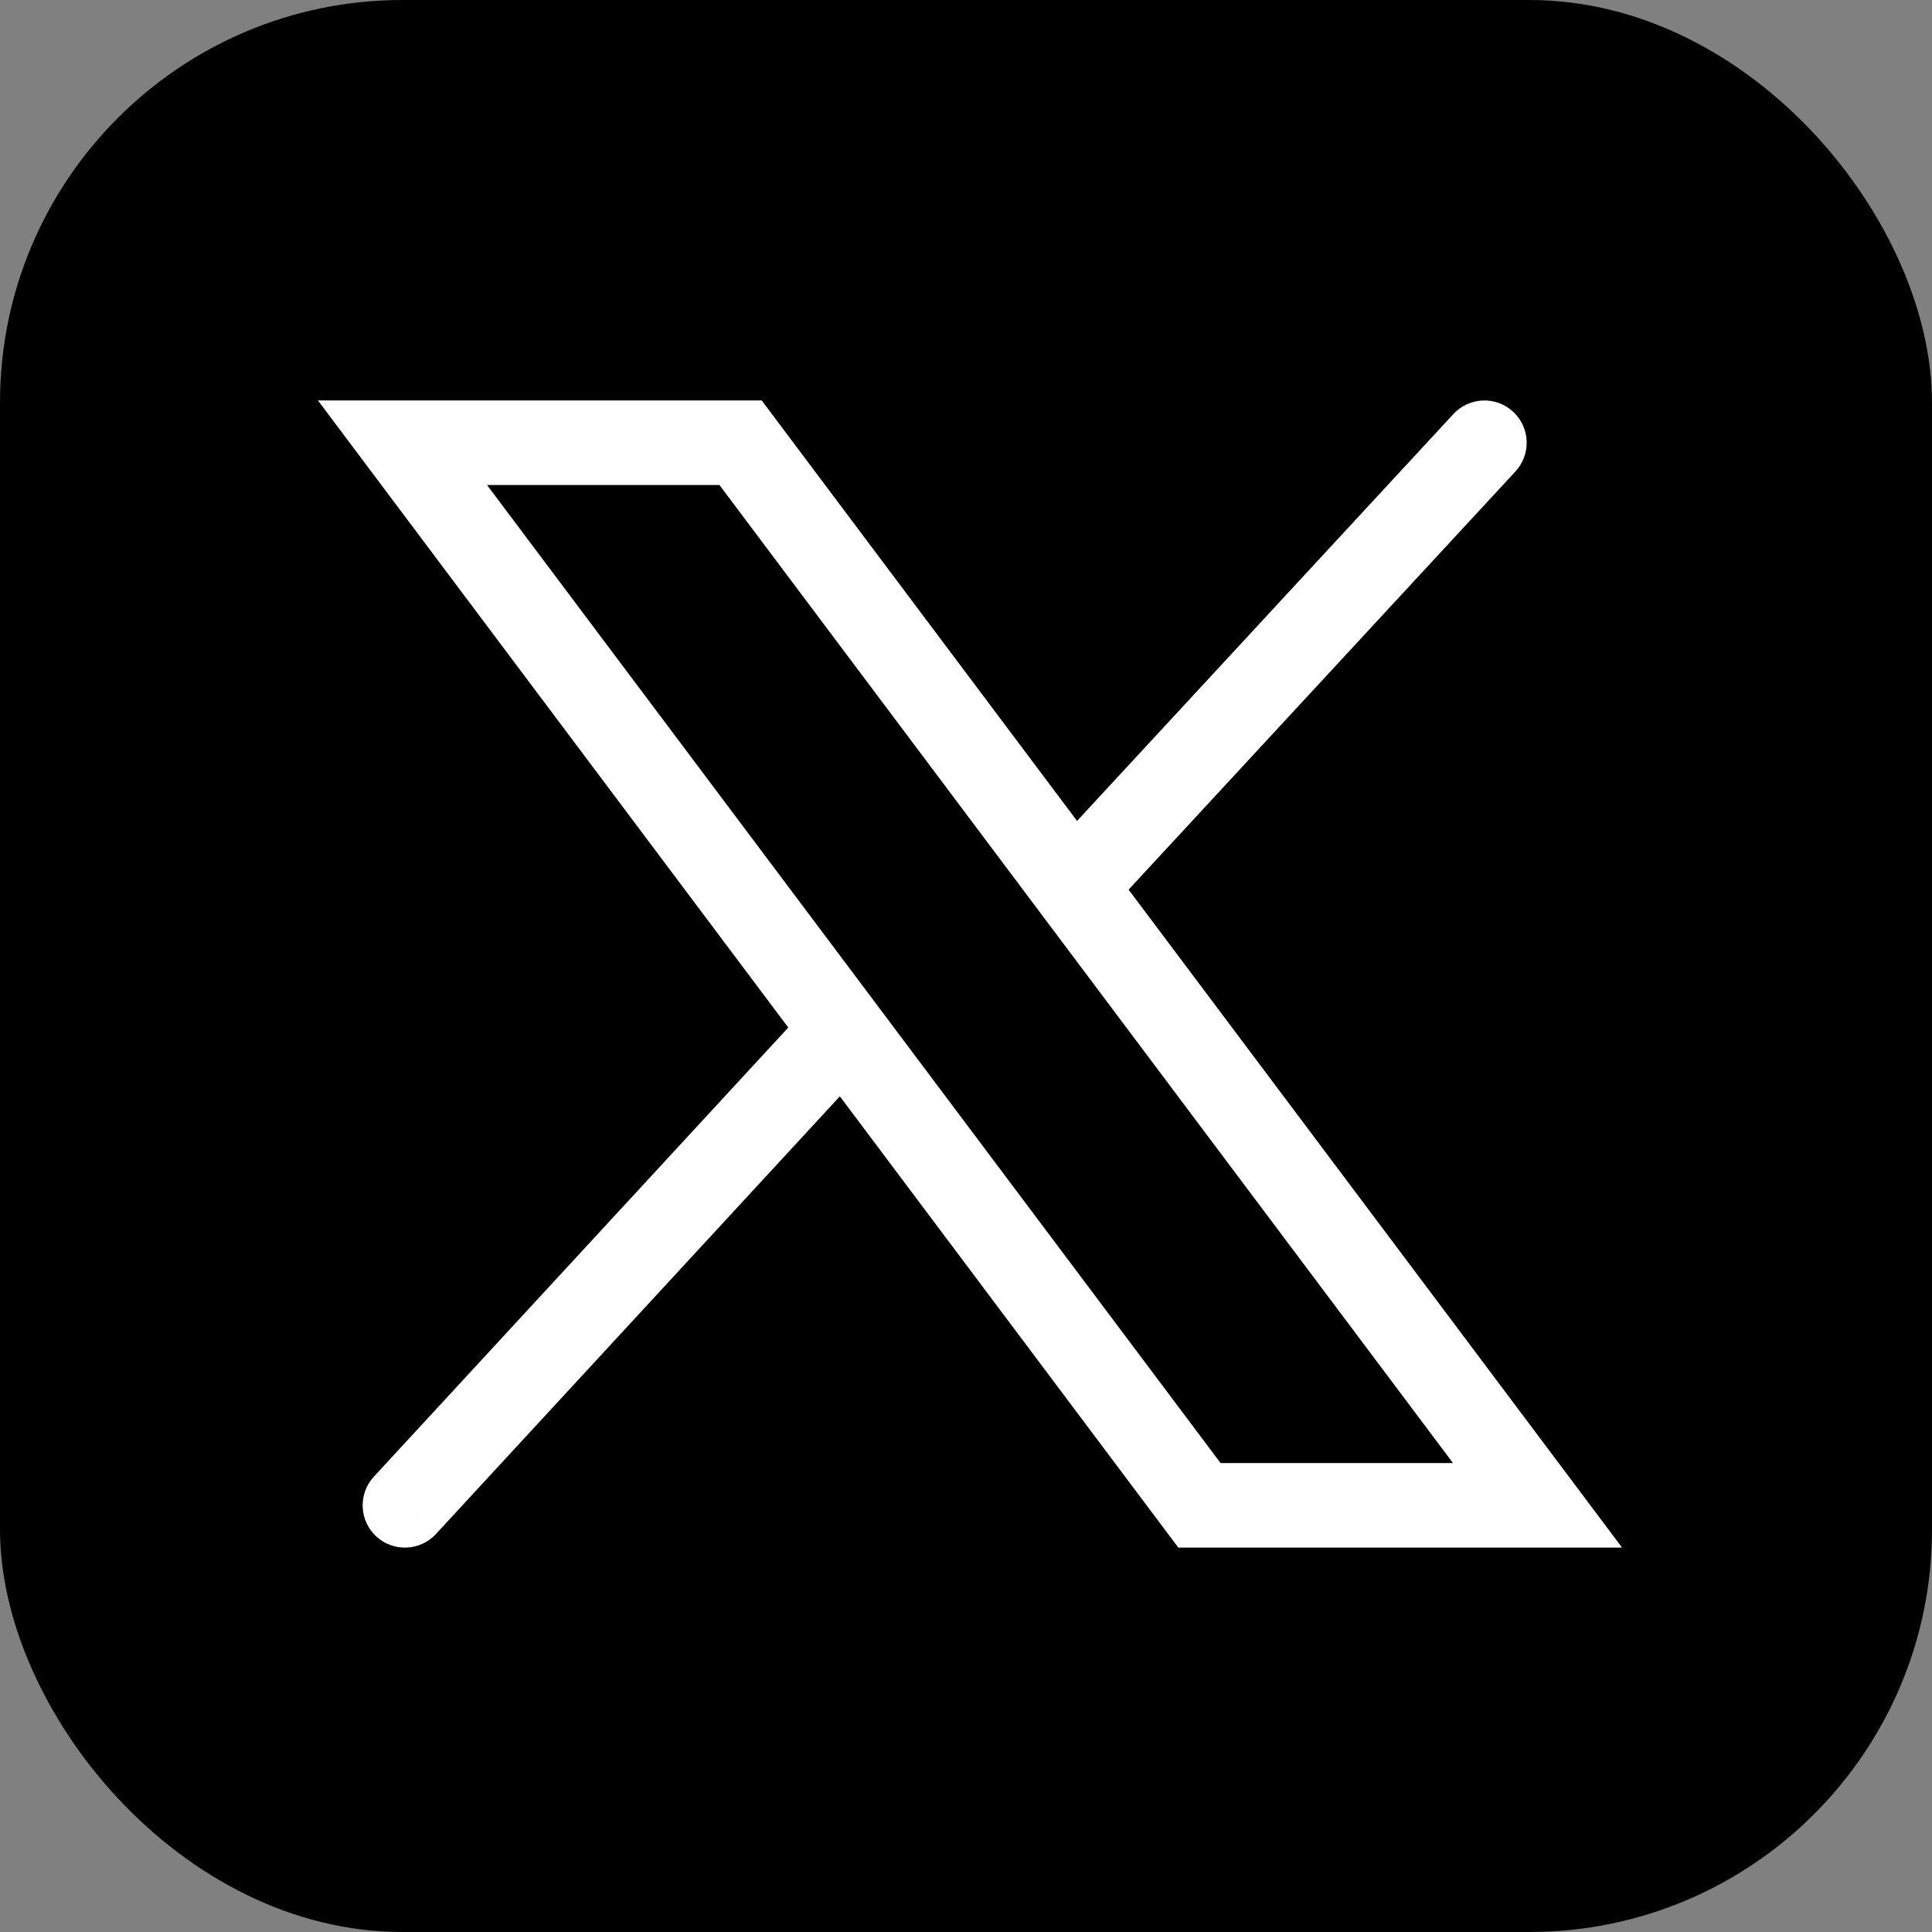 <svg width="48" height="48" viewBox="0 0 48 48" fill="none" xmlns="http://www.w3.org/2000/svg">
<rect x="0" y="0" width="48" height="48" fill="#808080" stroke="none"/>
<rect width="48" height="48" rx="10" fill="black"/>
<path d="M37.651 11.713C38.044 11.287 38.019 10.623 37.593 10.229C37.167 9.835 36.503 9.861 36.109 10.287L37.651 11.713ZM9.288 36.688C8.895 37.114 8.922 37.778 9.348 38.172C9.774 38.565 10.438 38.538 10.831 38.112L9.288 36.688ZM29.8 37.4L28.96 38.03L29.275 38.45H29.8V37.4ZM38.2 37.4V38.45H40.3L39.04 36.77L38.2 37.4ZM18.4 11L19.24 10.37L18.925 9.95H18.4V11ZM10 11V9.95H7.9L9.16 11.63L10 11ZM36.88 11L36.109 10.287L25.904 21.32L26.674 22.033L27.445 22.746L37.651 11.713L36.88 11ZM10.06 37.4L10.831 38.112L21.721 26.311L20.949 25.599L20.177 24.887L9.288 36.688L10.06 37.4ZM29.8 37.4V38.45H38.2V37.4V36.35H29.8V37.4ZM38.2 37.4L39.04 36.77L19.24 10.37L18.4 11L17.56 11.63L37.36 38.03L38.2 37.4ZM18.4 11V9.95H10V11V12.05H18.4V11ZM10 11L9.16 11.63L28.96 38.03L29.8 37.4L30.64 36.77L10.84 10.37L10 11Z" fill="white"/>
</svg>
